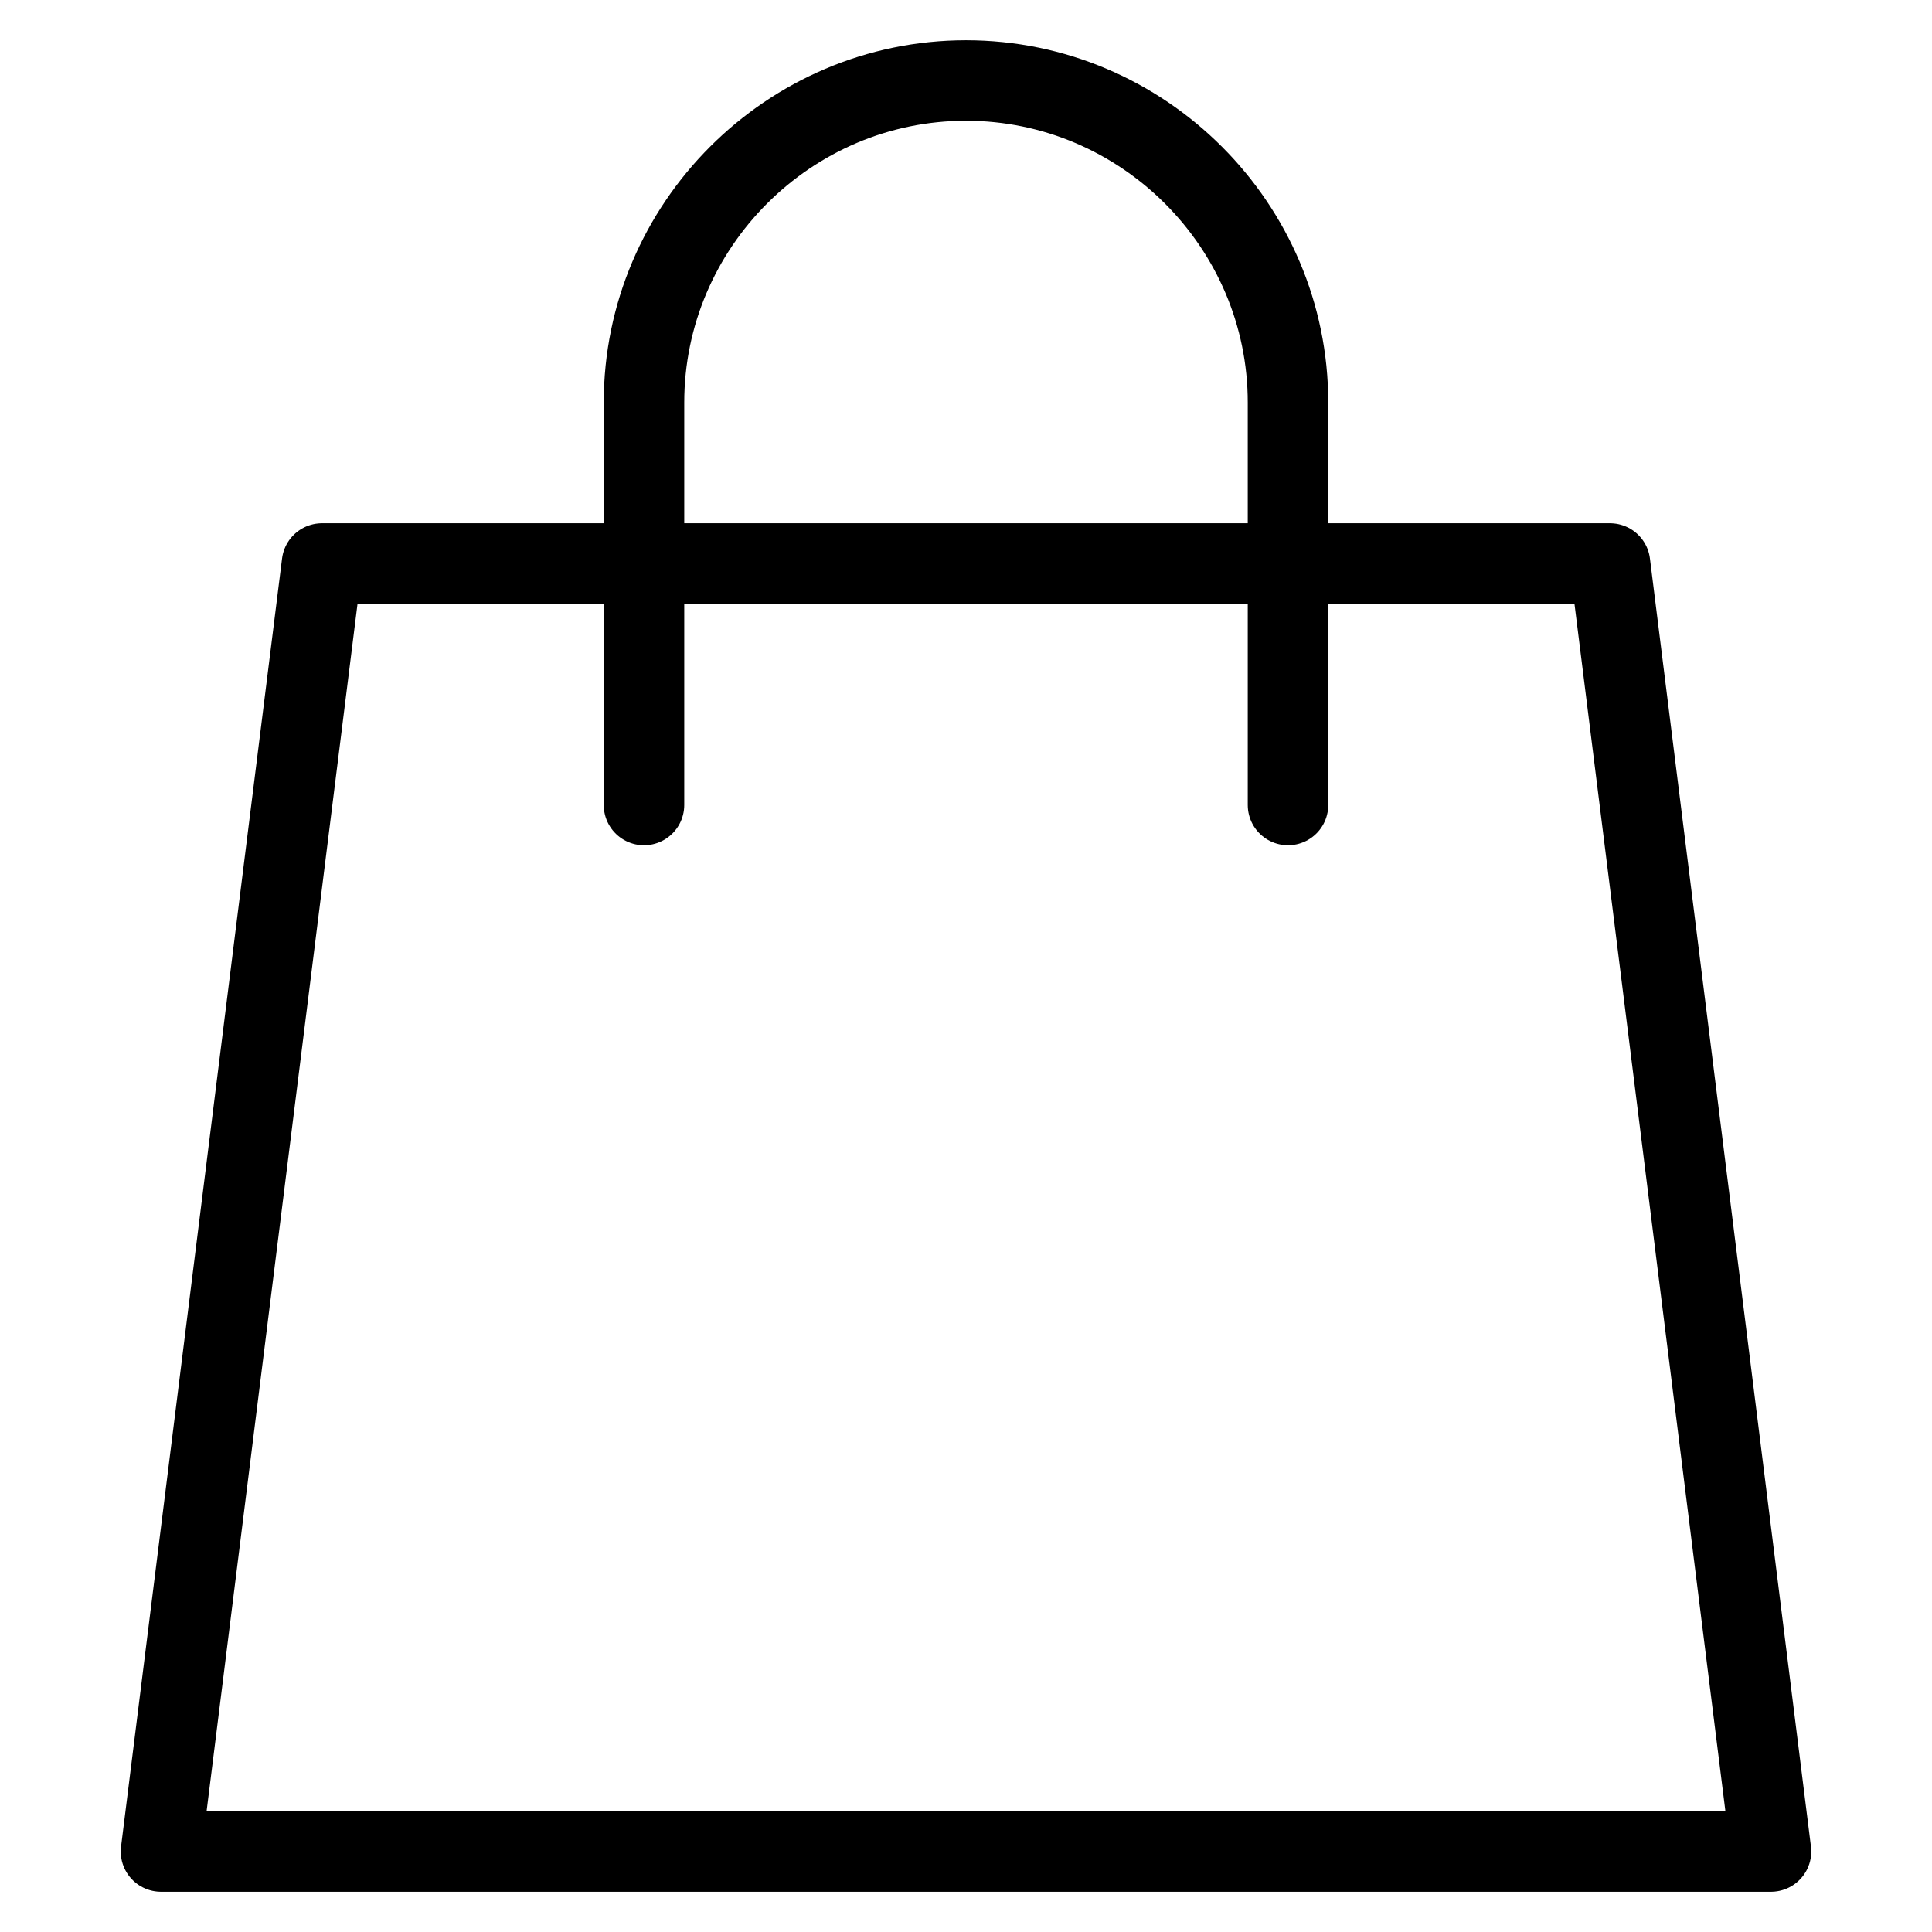 <svg xmlns="http://www.w3.org/2000/svg" viewBox="0 0 24 24" id="wpgb-icon">
  <polygon fill="none" stroke="currentColor" stroke-linecap="round" stroke-miterlimit="10" points="22,23 2,23 4,7 20,7 " stroke-linejoin="round"></polygon>
  <path fill="none" stroke="currentColor" stroke-linecap="round" stroke-miterlimit="10" d="M8,10V5 c0-2.2,1.8-4,4-4h0c2.2,0,4,1.8,4,4v5" stroke-linejoin="round"></path>
</svg>
